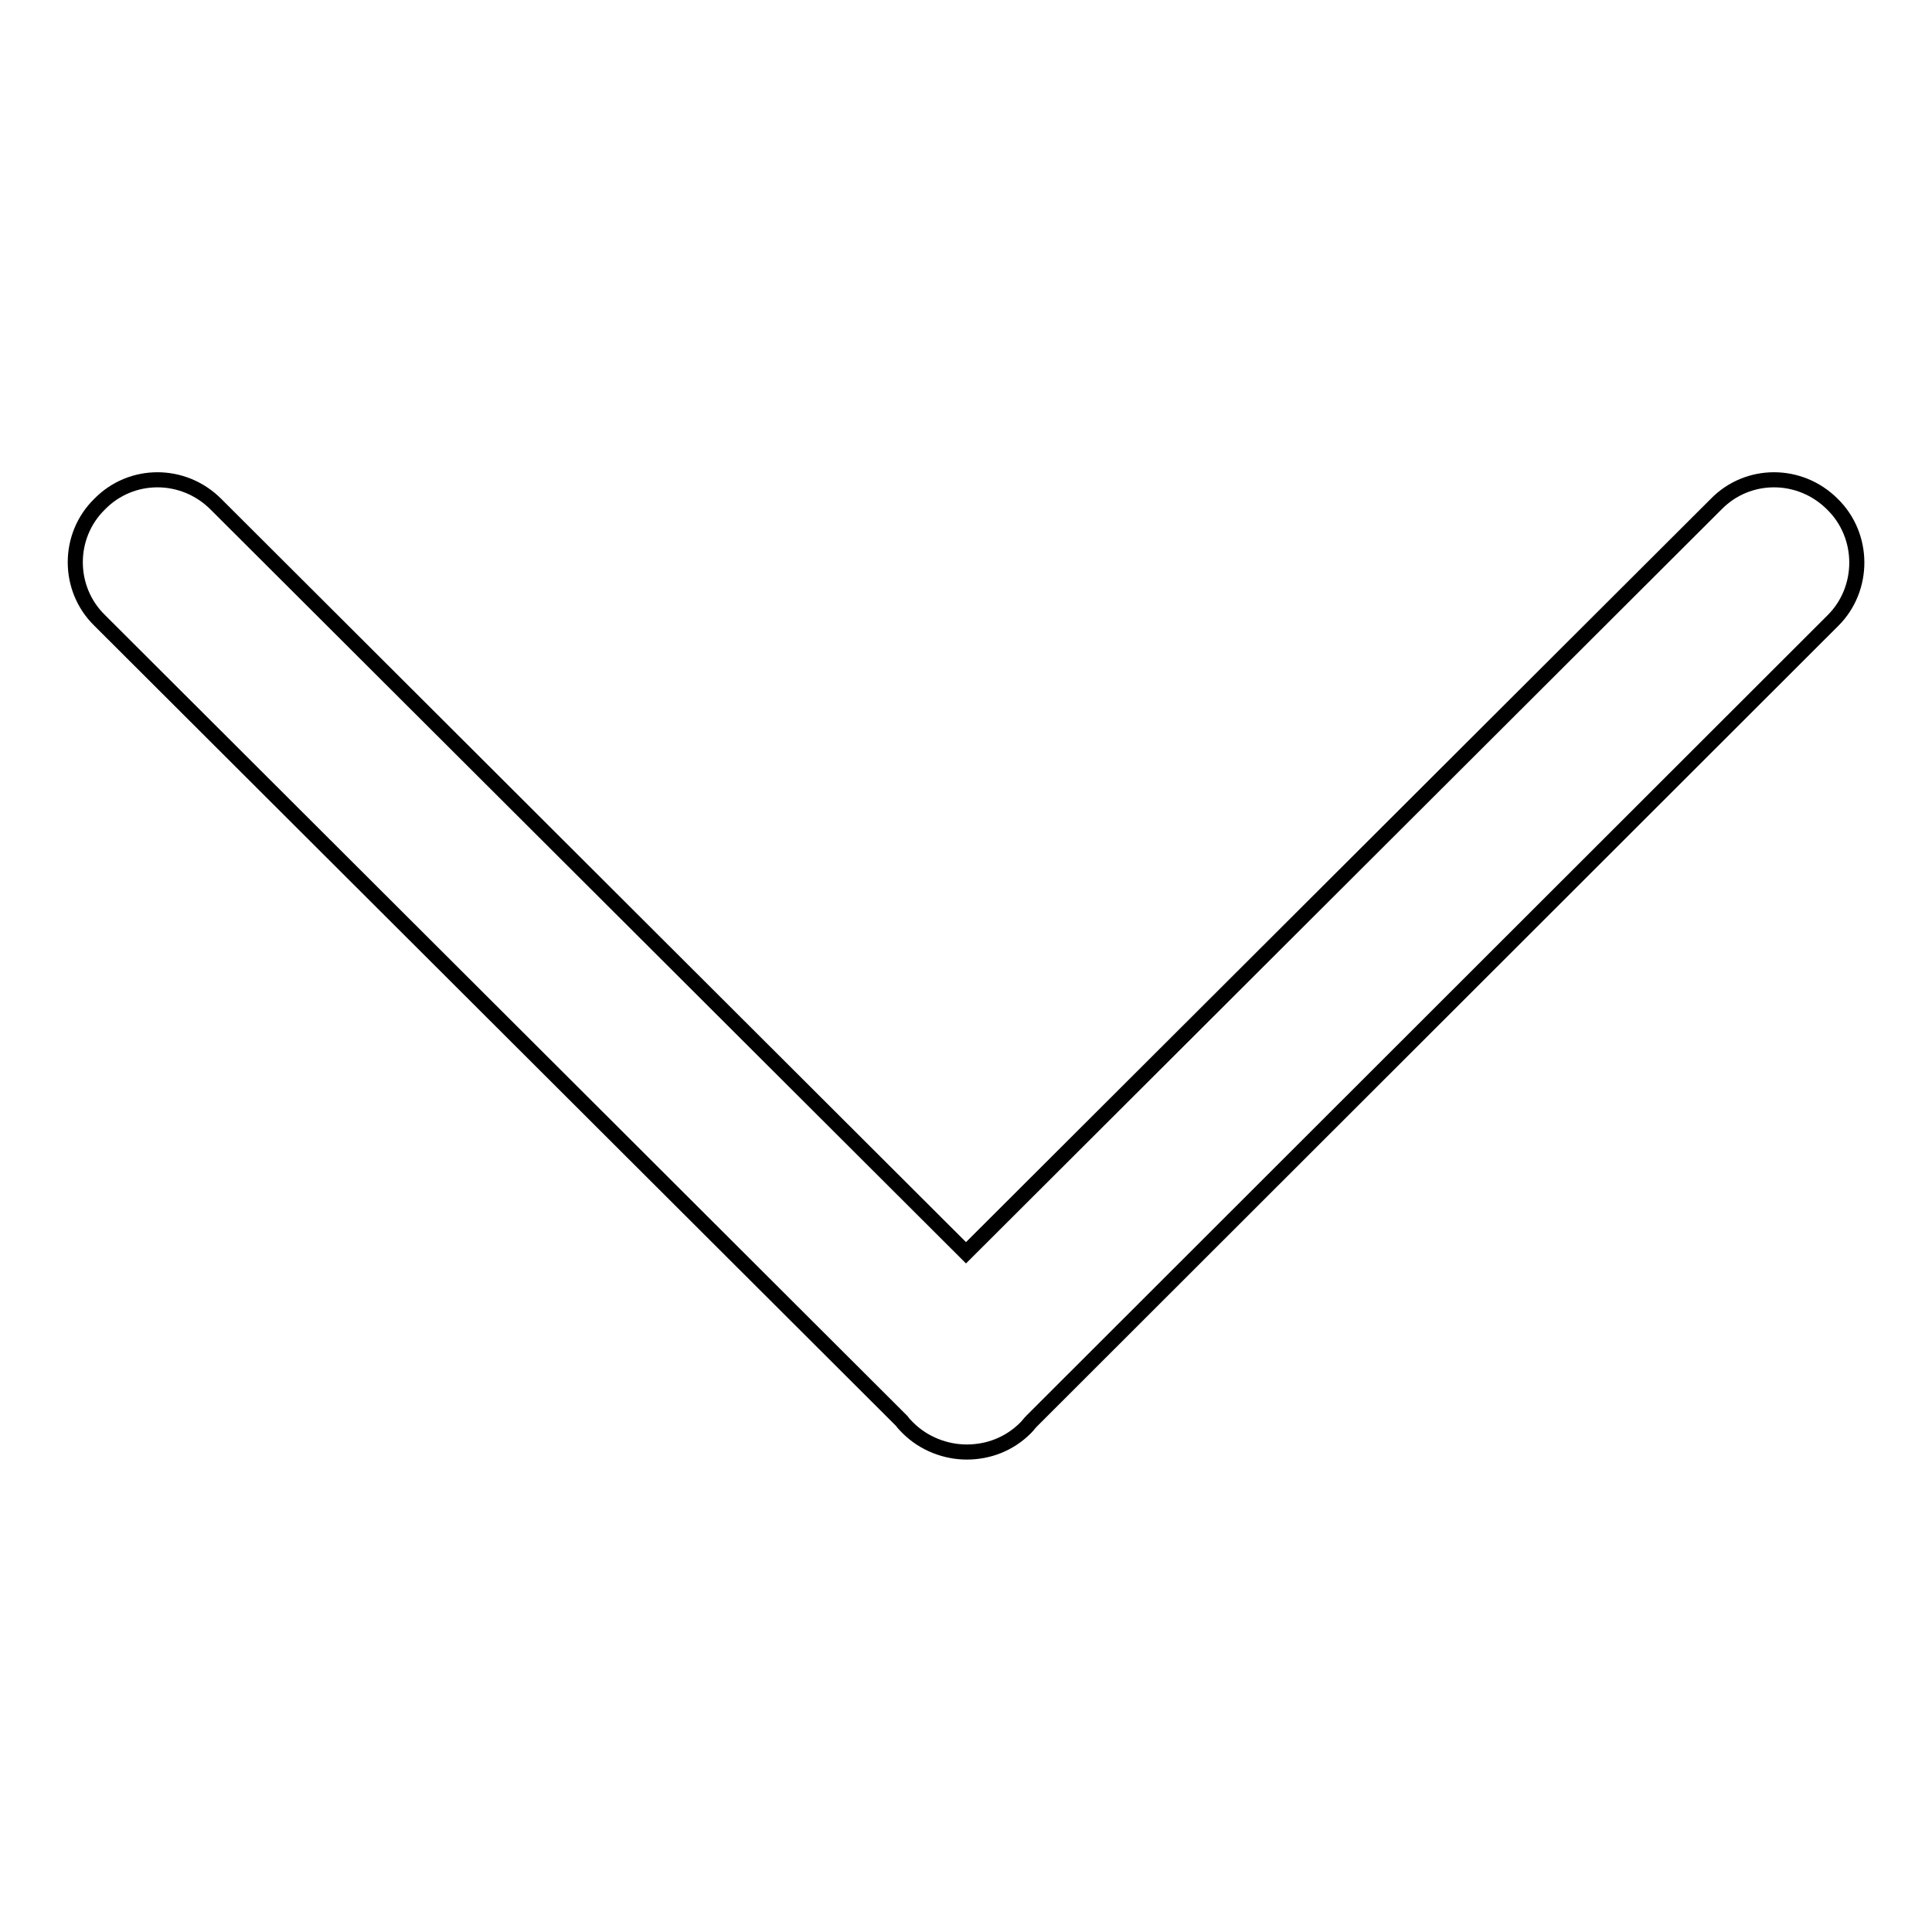 <?xml version="1.0" encoding="utf-8"?>
<!-- Svg Vector Icons : http://www.onlinewebfonts.com/icon -->
<!DOCTYPE svg PUBLIC "-//W3C//DTD SVG 1.1//EN" "http://www.w3.org/Graphics/SVG/1.1/DTD/svg11.dtd">
<svg version="1.1" xmlns="http://www.w3.org/2000/svg" xmlns:xlink="http://www.w3.org/1999/xlink" x="0px" y="0px" viewBox="0 0 256 256" enable-background="new 0 0 256 256" xml:space="preserve">
<g> <path stroke-width="2" fill-opacity="0" stroke="#000000"  d="M242.8,66.8c-4.3-4.3-11.2-4.3-15.4,0L128,166L28.6,66.8c-4.3-4.3-11.2-4.3-15.4,0C8.9,71,8.9,78,13.2,82.2 l106.3,106.1c0.2,0.3,0.5,0.6,0.8,0.9c2.1,2.1,5,3.2,7.8,3.2c2.8,0,5.6-1,7.8-3.2c0.3-0.3,0.5-0.6,0.8-0.9L242.9,82.2 C247.1,78,247.1,71,242.8,66.8L242.8,66.8z"/></g>
</svg>